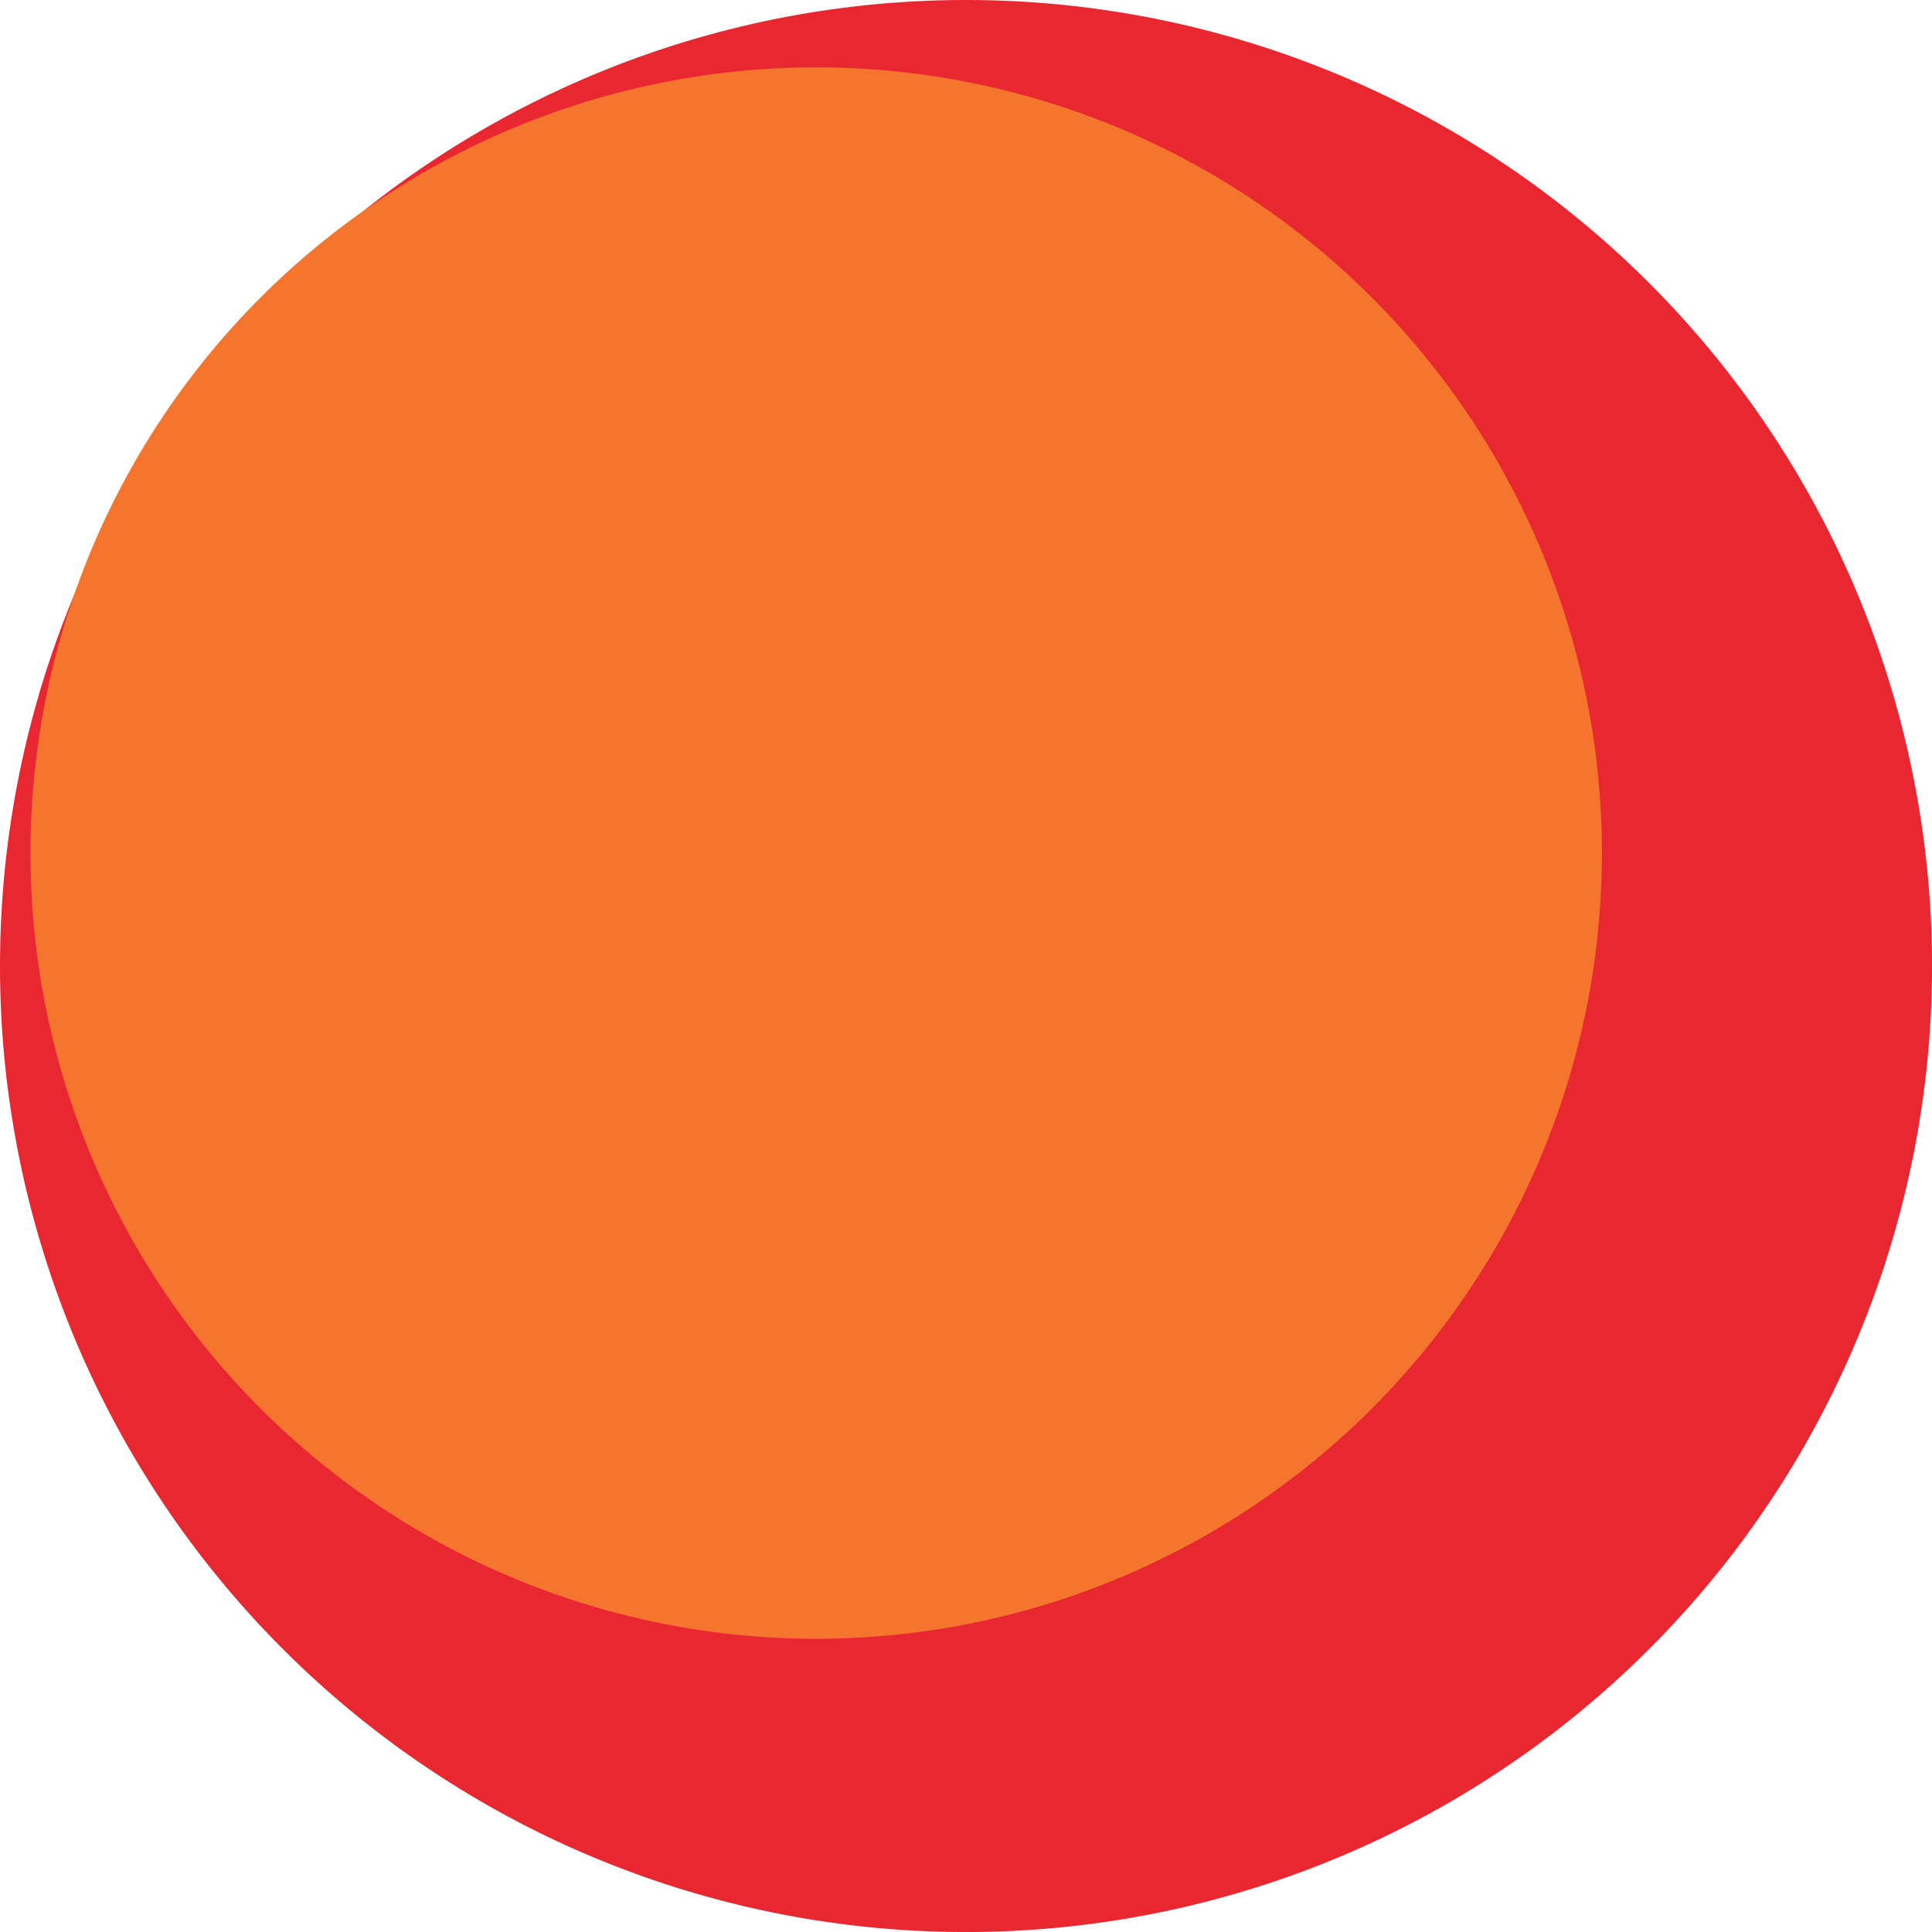 <svg id="Group_156" data-name="Group 156" xmlns="http://www.w3.org/2000/svg" width="56.627" height="56.628" viewBox="0 0 56.627 56.628">
  <path id="Path_722" data-name="Path 722" d="M5168.652,847.037a28.314,28.314,0,1,0,28.315-28.314A28.314,28.314,0,0,0,5168.652,847.037Z" transform="translate(-5168.652 -818.723)" fill="#e82731"/>
  <path id="Path_723" data-name="Path 723" d="M5170.958,846.844a23.029,23.029,0,1,0,23.029-23.03A23.028,23.028,0,0,0,5170.958,846.844Z" transform="translate(-5170.064 -821.84)" fill="#f5752f"/>
</svg>
